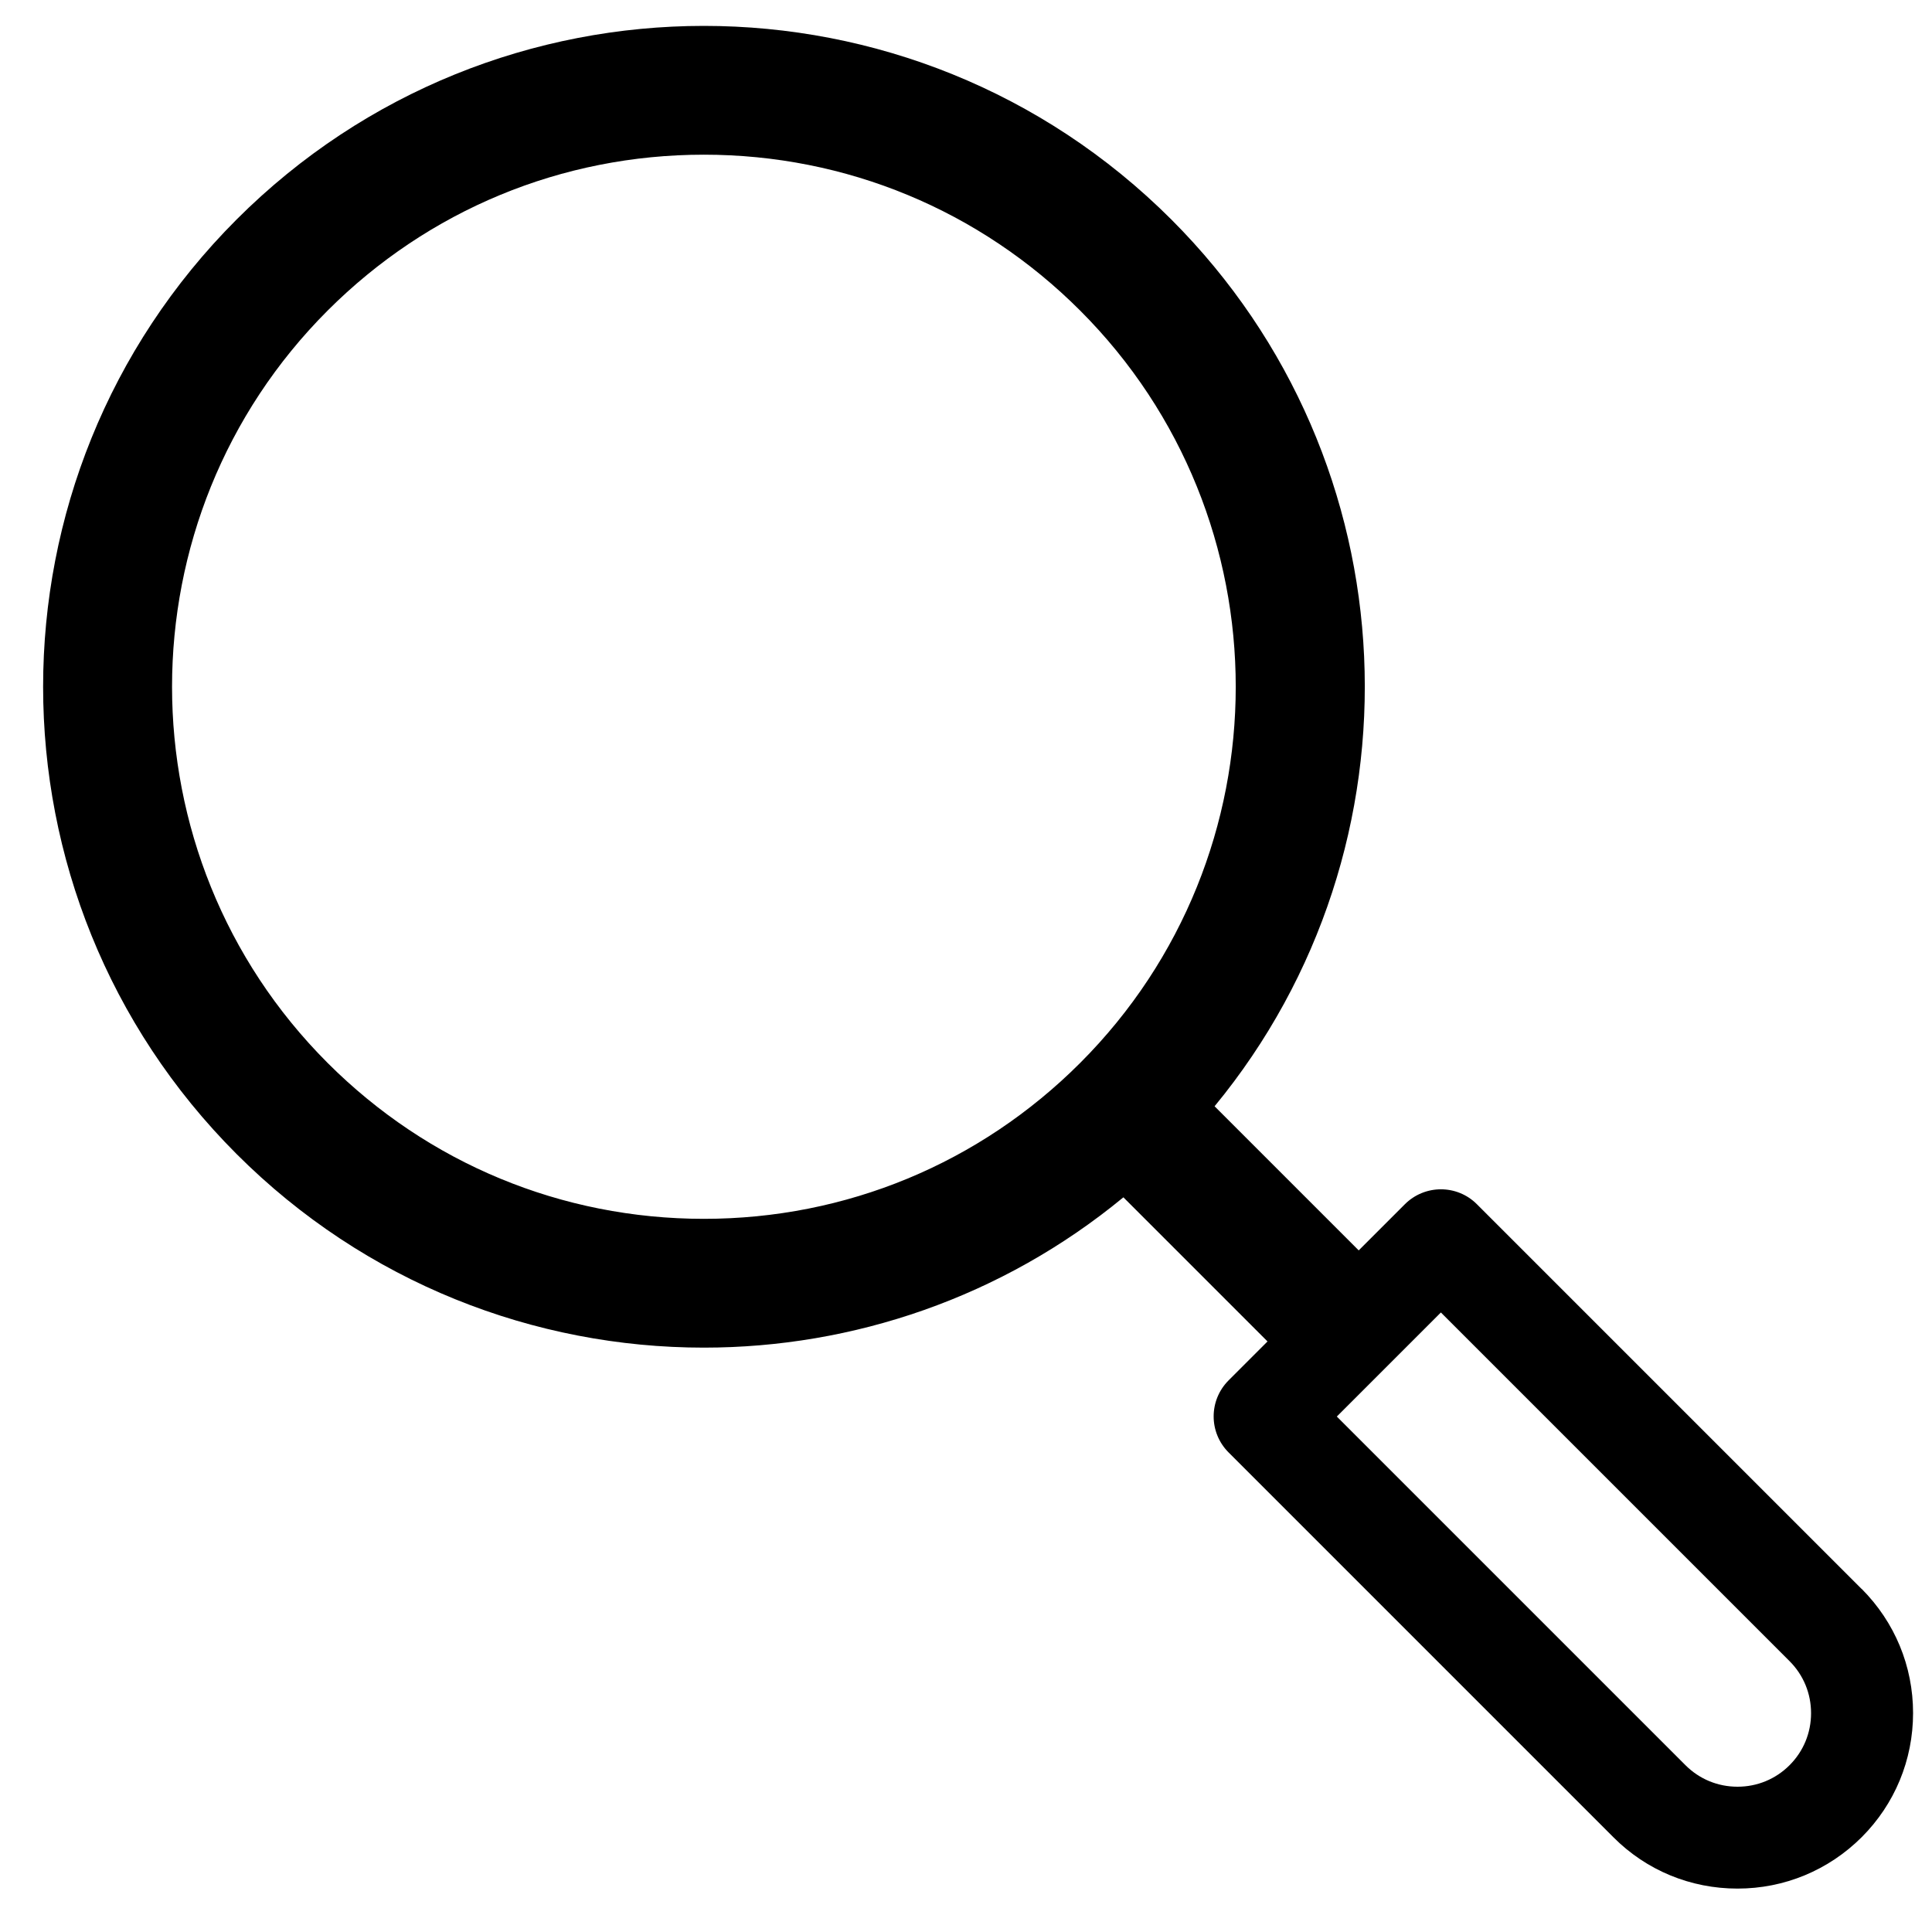 <?xml version="1.0" encoding="UTF-8"?>
<svg id="Layer_1" data-name="Layer 1" xmlns="http://www.w3.org/2000/svg" viewBox="0 0 150 150">
  <path d="M144.54,123.37l-29.87-29.87c-1.54-1.55-4.05-1.55-5.6,0l-3.58,3.58-11.19-11.19c16.6-20.15,15.48-50.01-3.36-68.85C80.91,7.02,67.78,2.01,54.65,2.01S28.39,7.02,18.37,17.04C-1.66,37.08-1.66,69.56,18.37,89.6c10.02,10.02,23.15,15.03,36.28,15.03,11.57,0,23.13-3.89,32.57-11.67l11.19,11.19-3.02,3.02c-1.55,1.55-1.55,4.05,0,5.6l29.87,29.87c2.57,2.58,6,3.99,9.64,3.99s7.06-1.42,9.64-3.99h0s0,0,0,0c2.57-2.57,3.99-6,3.99-9.64s-1.42-7.06-3.99-9.64ZM25.44,82.53c-16.11-16.11-16.11-42.31,0-58.42,7.8-7.8,18.18-12.1,29.21-12.1s21.41,4.3,29.21,12.1c16.11,16.11,16.11,42.31,0,58.42-7.8,7.8-18.18,12.1-29.21,12.1s-21.41-4.3-29.21-12.1Zm113.5,54.52s0,0,0,0c-1.08,1.08-2.51,1.67-4.04,1.67s-2.96-.59-4.04-1.67l-27.07-27.07,8.08-8.08,27.07,27.07c1.08,1.08,1.67,2.51,1.67,4.04s-.59,2.96-1.67,4.04Z"/>
</svg>